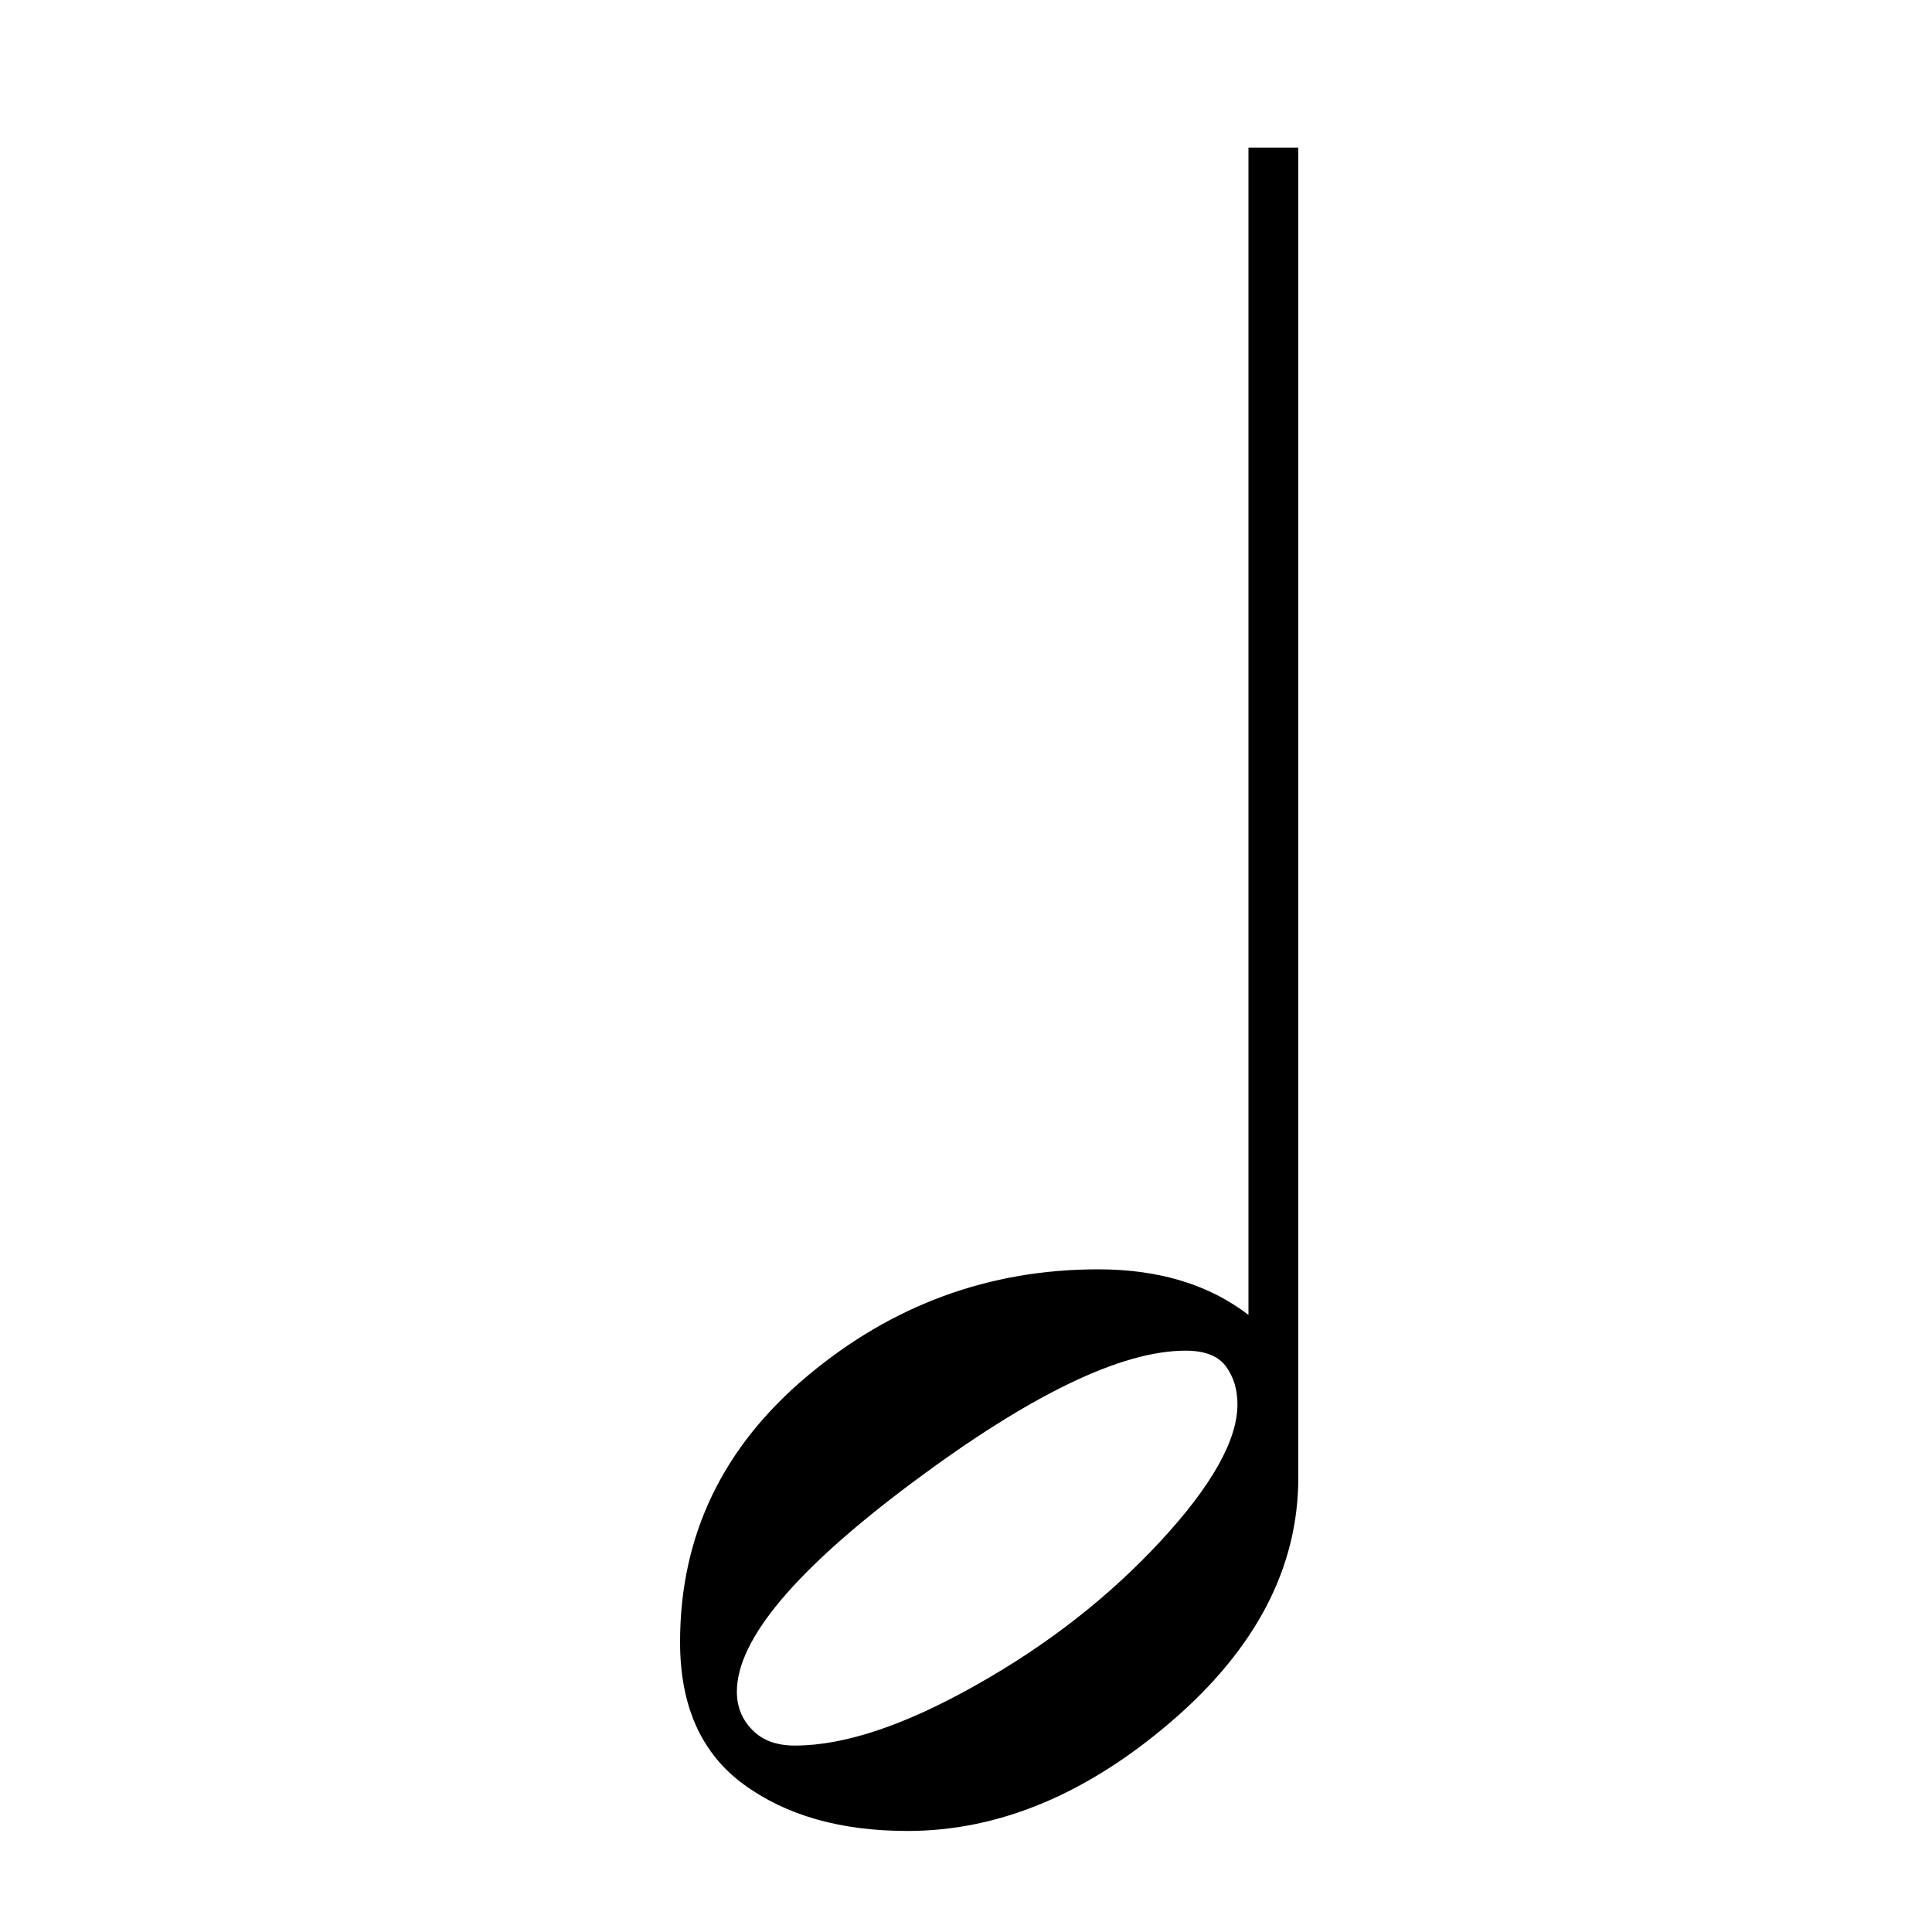 <?xml version="1.0" encoding="utf-8"?>
<!-- Generator: Adobe Illustrator 25.2.1, SVG Export Plug-In . SVG Version: 6.00 Build 0)  -->
<svg version="1.0" id="レイヤー_1" xmlns="http://www.w3.org/2000/svg" xmlns:xlink="http://www.w3.org/1999/xlink" x="0px"
	 y="0px" viewBox="0 0 1000 1000" style="enable-background:new 0 0 1000 1000;" xml:space="preserve">
<g>
	<path d="M672,76.4v688.4c0,46.6-22,88.7-65.9,126.4c-44,37.7-89.4,56.5-136.4,56.5c-34.7,0-63-8.1-84.9-24.2
		c-21.9-16.1-32.8-40.6-32.8-73.6c0-55,22-100.9,65.9-137.7s94.1-55.2,150.5-55.2c31.5,0,57.4,7.9,77.8,23.6V76.4H672z M411.4,903.5
		c25.6,0,56.8-10.4,93.8-31.3c37-20.8,68.7-45.6,95.4-74.4c26.6-28.7,39.9-52.4,39.9-70.9c0-7.7-2-14.3-6-19.7
		c-4-5.4-10.9-8.1-20.8-8.1c-33.3,0-80.3,22.7-141.1,68s-91.2,81.5-91.2,108.5c0,7.7,2.6,14.3,7.9,19.7
		C394.6,900.8,401.9,903.5,411.4,903.5z"/>
</g>
<g>
</g>
<g>
</g>
<g>
</g>
<g>
</g>
<g>
</g>
<g>
</g>
<g>
</g>
<g>
</g>
<g>
</g>
<g>
</g>
<g>
</g>
<g>
</g>
<g>
</g>
<g>
</g>
<g>
</g>
</svg>
